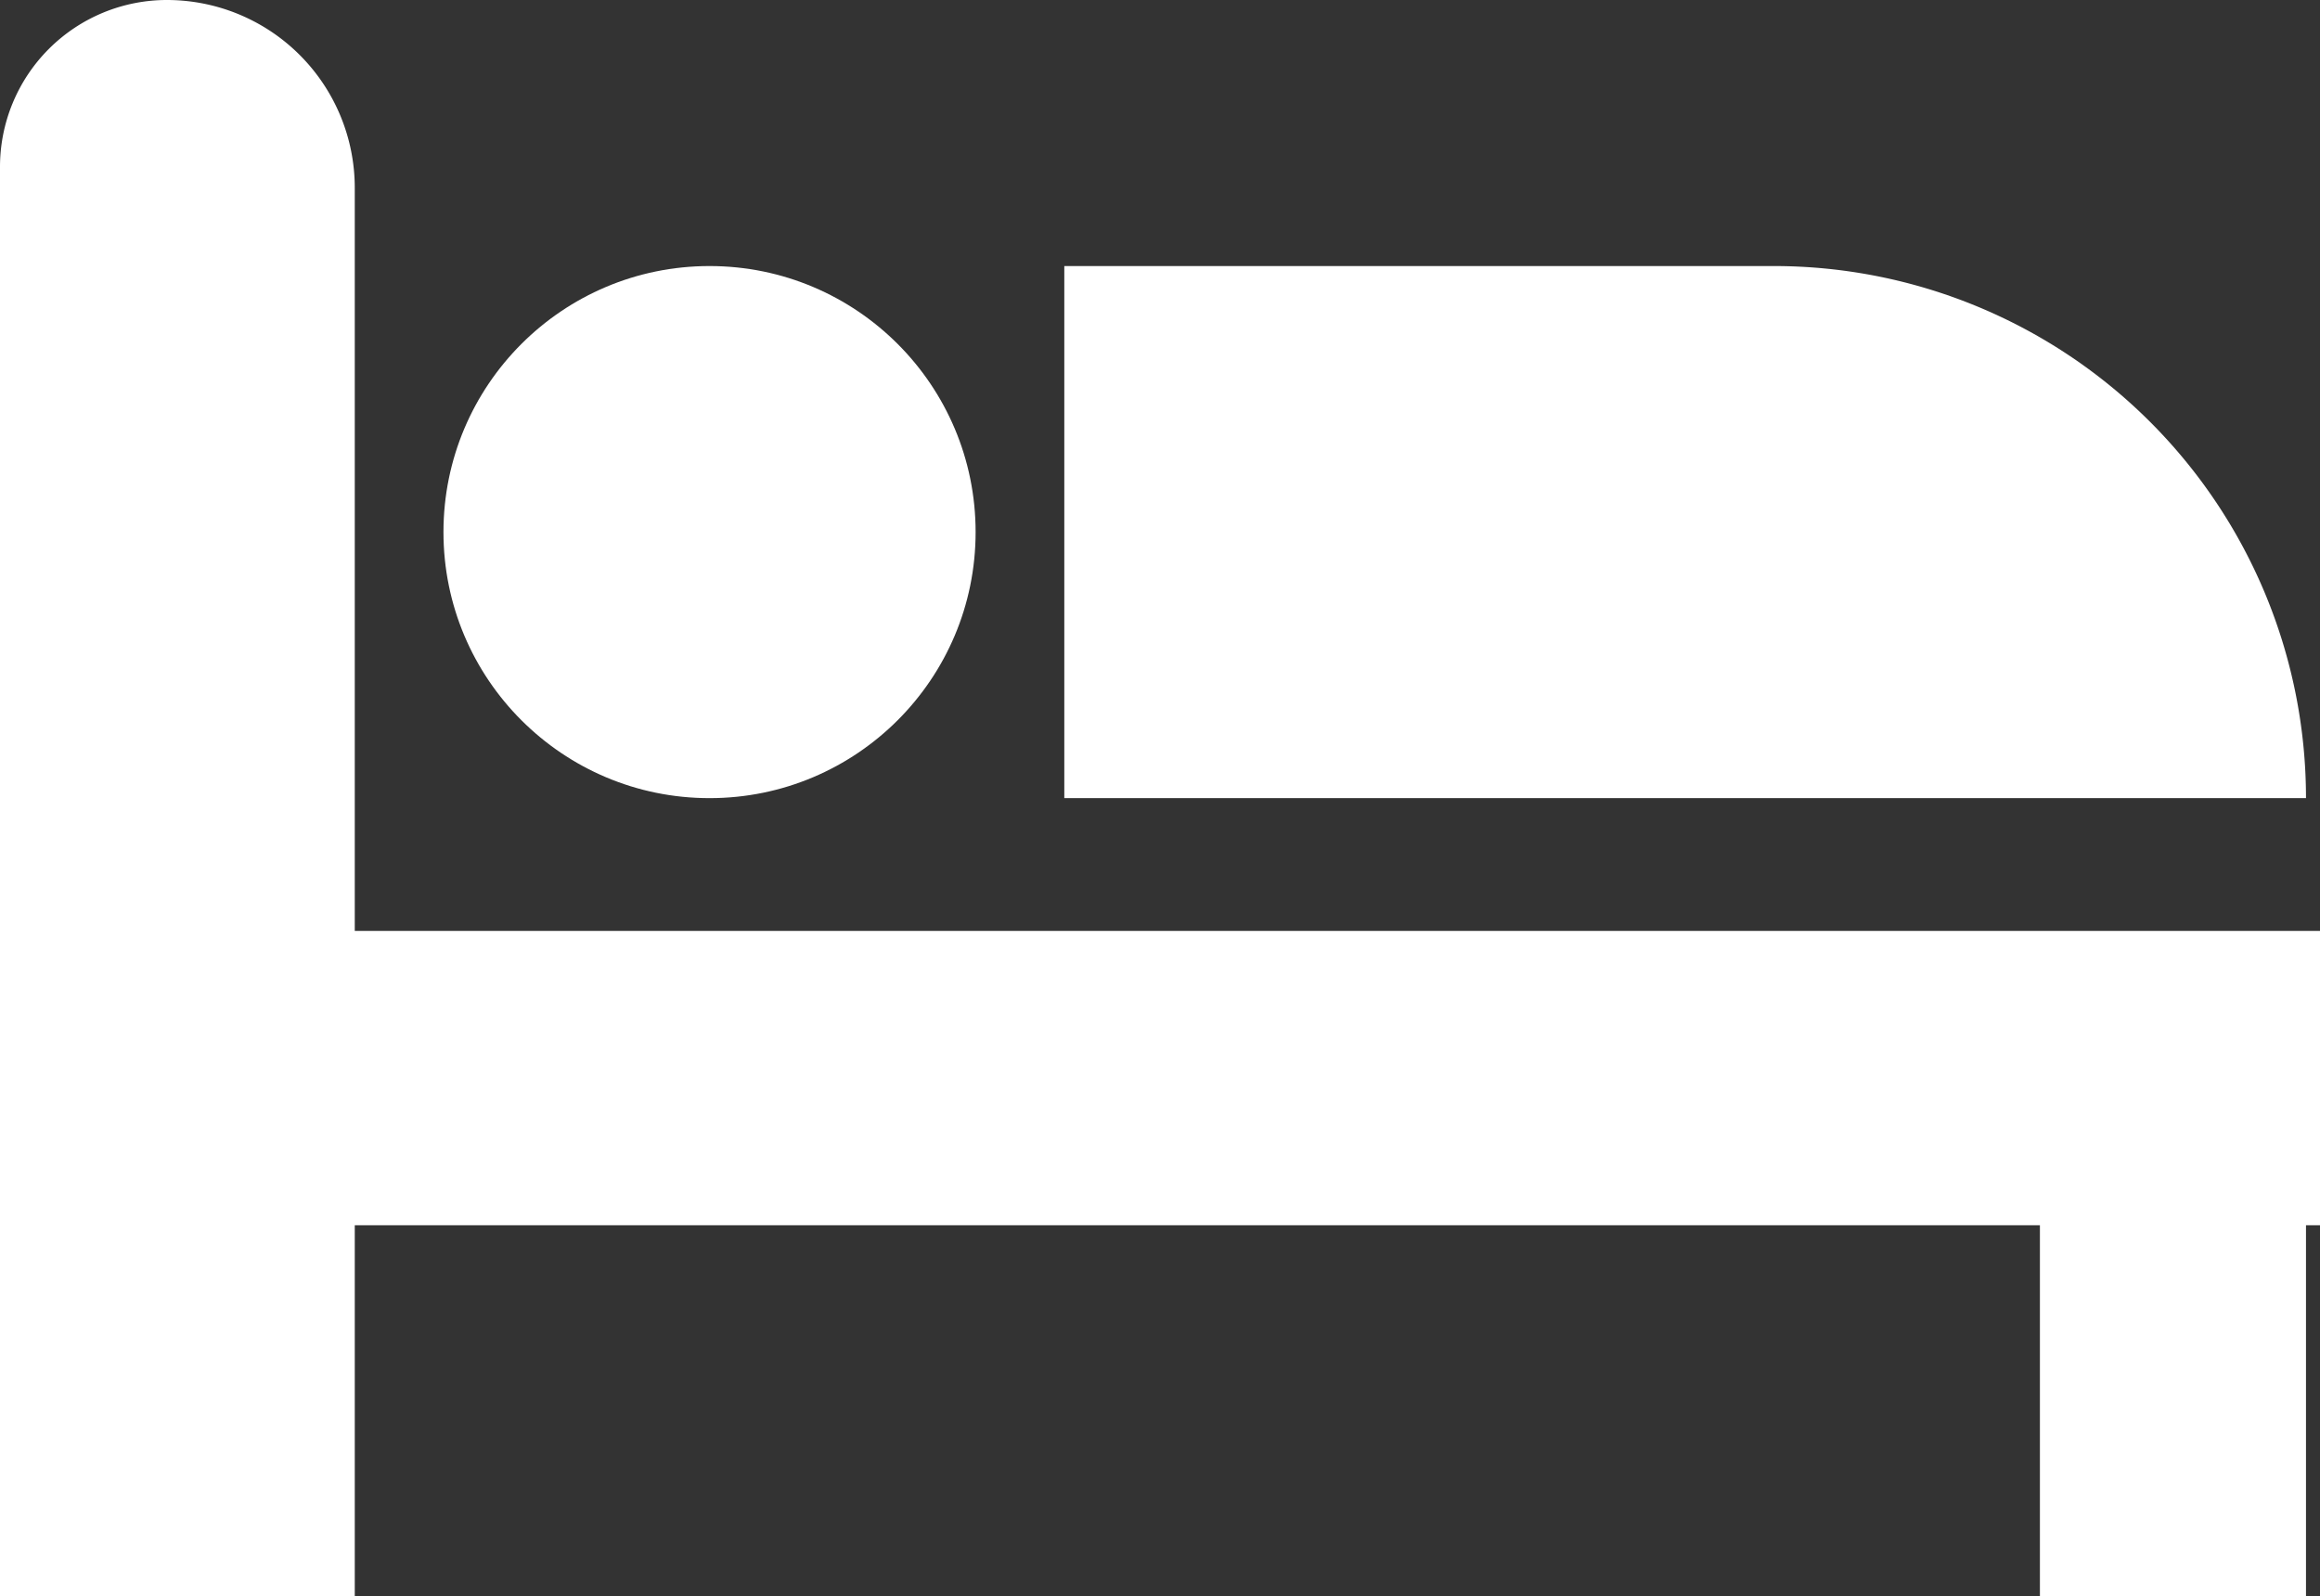 <svg xmlns="http://www.w3.org/2000/svg" width="26.158" height="18" viewBox="0 0 26.158 18">
  <rect x="0" y="0" width="26.158" height="18" fill="#333333" stroke="none"/>
  <g id="Group_1258" data-name="Group 1258" transform="translate(-607.758 -644.905)">
    <circle id="Ellipse_78" data-name="Ellipse 78" cx="3" cy="3" r="3" transform="translate(612.758 647.905)" fill="#fff"/>
    <path id="Rectangle_318" data-name="Rectangle 318" d="M0,0H8a6,6,0,0,1,6,6V6a0,0,0,0,1,0,0H0A0,0,0,0,1,0,6V0A0,0,0,0,1,0,0Z" transform="translate(619.758 647.905)" fill="#fff"/>
    <rect id="Rectangle_319" data-name="Rectangle 319" width="3" height="7" transform="translate(630.758 655.905)" fill="#fff"/>
    <rect id="Rectangle_321" data-name="Rectangle 321" width="3.319" height="22.448" transform="translate(611.468 658.721) rotate(-90)" fill="#fff"/>
    <path id="Rectangle_320" data-name="Rectangle 320" d="M1.882,0h0A2.118,2.118,0,0,1,4,2.118V18a0,0,0,0,1,0,0H0a0,0,0,0,1,0,0V1.882A1.882,1.882,0,0,1,1.882,0Z" transform="translate(607.758 644.905)" fill="#fff"/>
  </g>
</svg>
